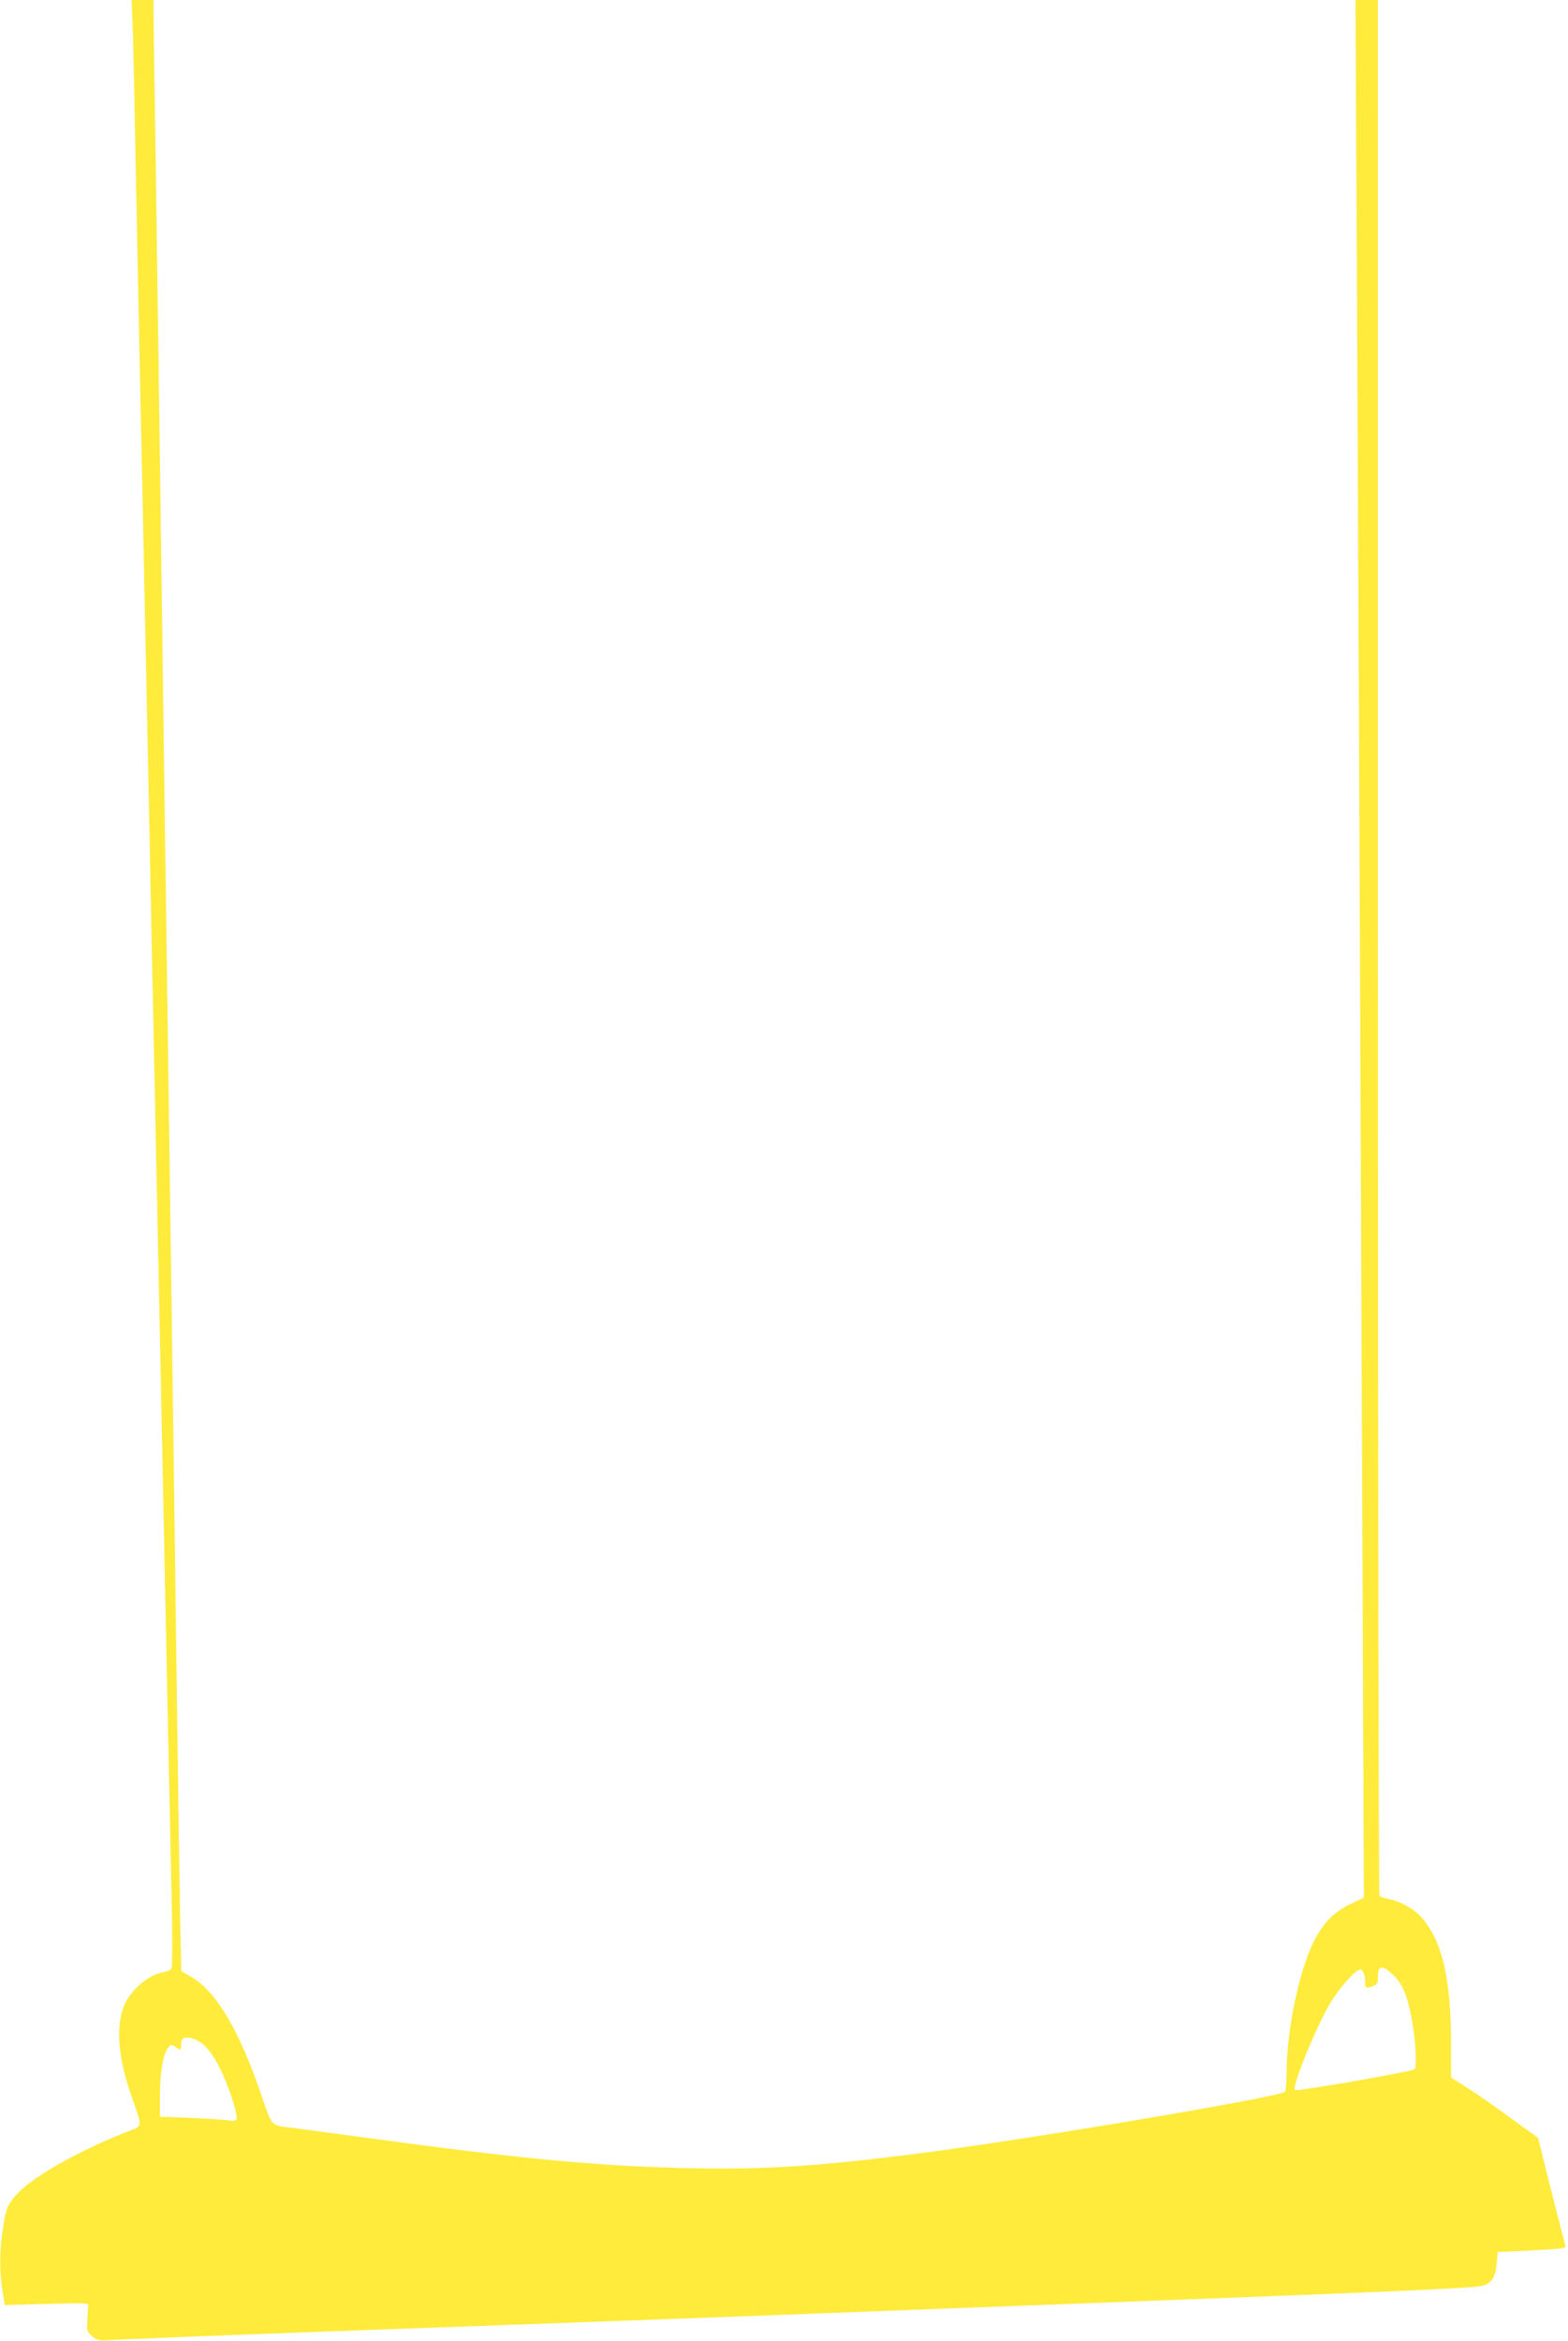 <?xml version="1.0" standalone="no"?>
<!DOCTYPE svg PUBLIC "-//W3C//DTD SVG 20010904//EN"
 "http://www.w3.org/TR/2001/REC-SVG-20010904/DTD/svg10.dtd">
<svg version="1.0" xmlns="http://www.w3.org/2000/svg"
 width="858pt" height="1280pt" viewBox="0 0 858 1280"
 preserveAspectRatio="xMidYMid meet">
<g transform="translate(0,1280) scale(0.1,-0.1)"
fill="#ffeb3b" stroke="none">
<path d="M725 12678 c3 -68 10 -364 15 -658 6 -294 15 -742 20 -995 13 -605
28 -1314 40 -1920 6 -269 15 -704 20 -965 5 -261 14 -695 20 -965 24 -1171 31
-1472 40 -1927 23 -1117 30 -1450 40 -1938 6 -283 15 -684 19 -890 5 -217 4
-380 -1 -386 -5 -7 -25 -15 -46 -19 -85 -15 -186 -105 -217 -193 -42 -120 -27
-282 47 -492 59 -171 63 -152 -34 -190 -251 -100 -489 -232 -581 -324 -64 -65
-74 -86 -92 -206 -18 -121 -18 -235 -1 -340 l12 -75 174 5 c304 8 285 9 282
-20 -1 -14 -4 -49 -5 -78 -2 -49 1 -56 28 -78 27 -22 37 -24 95 -21 66 5 648
28 1170 47 157 6 533 19 835 30 303 11 793 29 1090 40 297 11 658 24 803 30
525 20 797 31 1317 50 1874 71 2242 87 2298 101 49 13 71 48 77 124 l5 60 188
9 c132 6 187 12 184 20 -2 6 -37 142 -78 303 l-73 292 -139 101 c-76 56 -183
131 -238 166 l-99 64 0 193 c-1 348 -49 553 -160 680 -43 49 -120 92 -185 103
-22 4 -43 12 -47 18 -4 6 -8 2341 -8 5189 l0 5177 -61 0 -62 0 7 -1332 c7
-1370 20 -4360 32 -7349 l7 -1696 -76 -36 c-82 -40 -136 -92 -186 -181 -86
-152 -161 -498 -161 -748 0 -46 -4 -89 -8 -96 -18 -27 -1367 -255 -1992 -336
-539 -70 -847 -91 -1245 -83 -502 10 -934 50 -1755 162 -217 29 -422 57 -455
61 -102 12 -97 6 -153 172 -123 362 -250 575 -388 653 l-52 30 -6 272 c-3 150
-10 630 -16 1067 -6 437 -15 1110 -20 1495 -9 666 -17 1237 -40 2890 -6 402
-15 1050 -20 1440 -5 391 -14 1050 -20 1465 -6 415 -15 1043 -20 1395 -6 352
-10 666 -10 698 l0 57 -60 0 -60 0 5 -122z m6894 -10673 c50 -46 79 -108 101
-220 26 -127 36 -290 19 -301 -23 -14 -644 -122 -653 -113 -18 17 111 335 191
472 50 85 141 187 166 187 16 0 27 -29 27 -72 0 -31 6 -33 44 -18 22 8 26 16
26 48 0 64 21 69 79 17z m-6519 -375 c60 -43 124 -160 174 -319 15 -47 24 -91
21 -98 -4 -11 -16 -13 -50 -7 -25 3 -118 9 -208 13 l-162 6 0 115 c0 124 18
229 45 262 16 20 17 20 43 3 26 -17 27 -17 27 3 0 43 11 54 47 49 18 -3 47
-15 63 -27z"/>
</g>
</svg>

